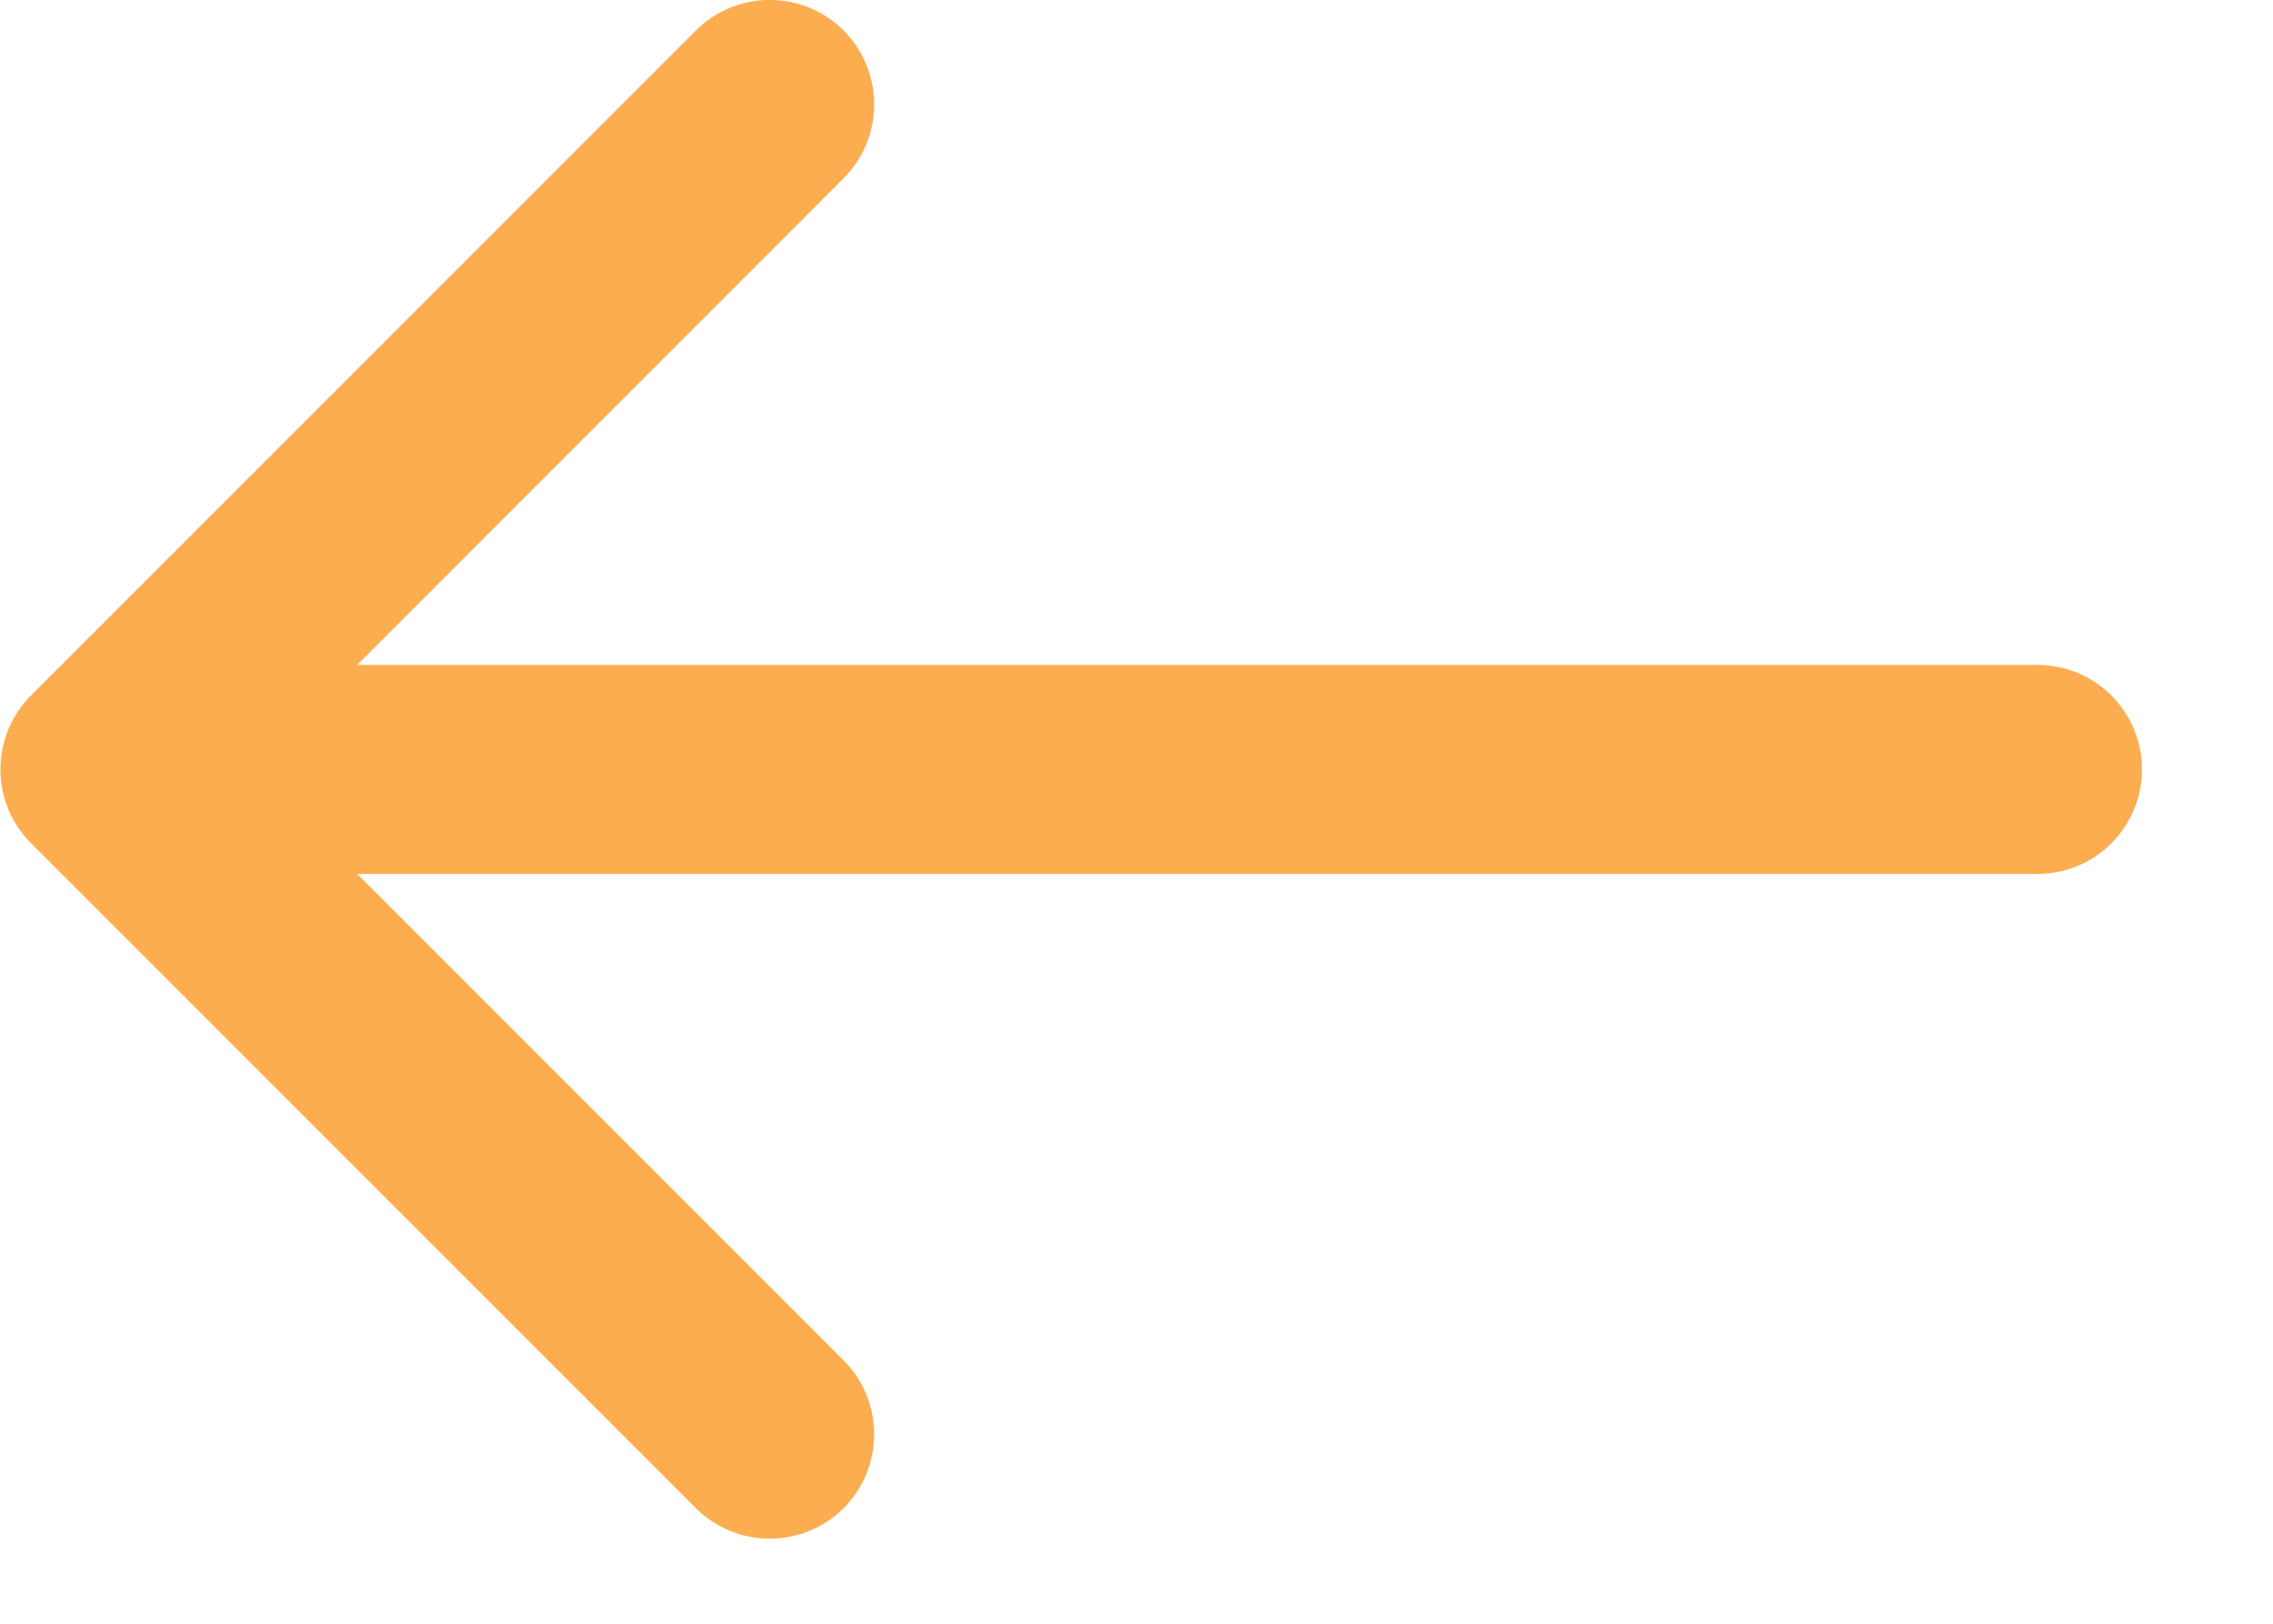 <svg width="14" height="10" viewBox="0 0 14 10" fill="none" xmlns="http://www.w3.org/2000/svg">
<path fill-rule="evenodd" clip-rule="evenodd" d="M4.286 9.288L0.191 5.193C-0.06 4.942 -0.06 4.535 0.191 4.283L4.286 0.188C4.537 -0.063 4.945 -0.063 5.196 0.188C5.447 0.44 5.447 0.847 5.196 1.098L2.2 4.095L12.55 4.095C12.905 4.095 13.193 4.383 13.193 4.738C13.193 5.094 12.905 5.382 12.55 5.382L2.2 5.382L5.196 8.378C5.447 8.629 5.447 9.037 5.196 9.288C4.945 9.539 4.537 9.539 4.286 9.288Z" fill="#FCAD4F"/>
</svg>
